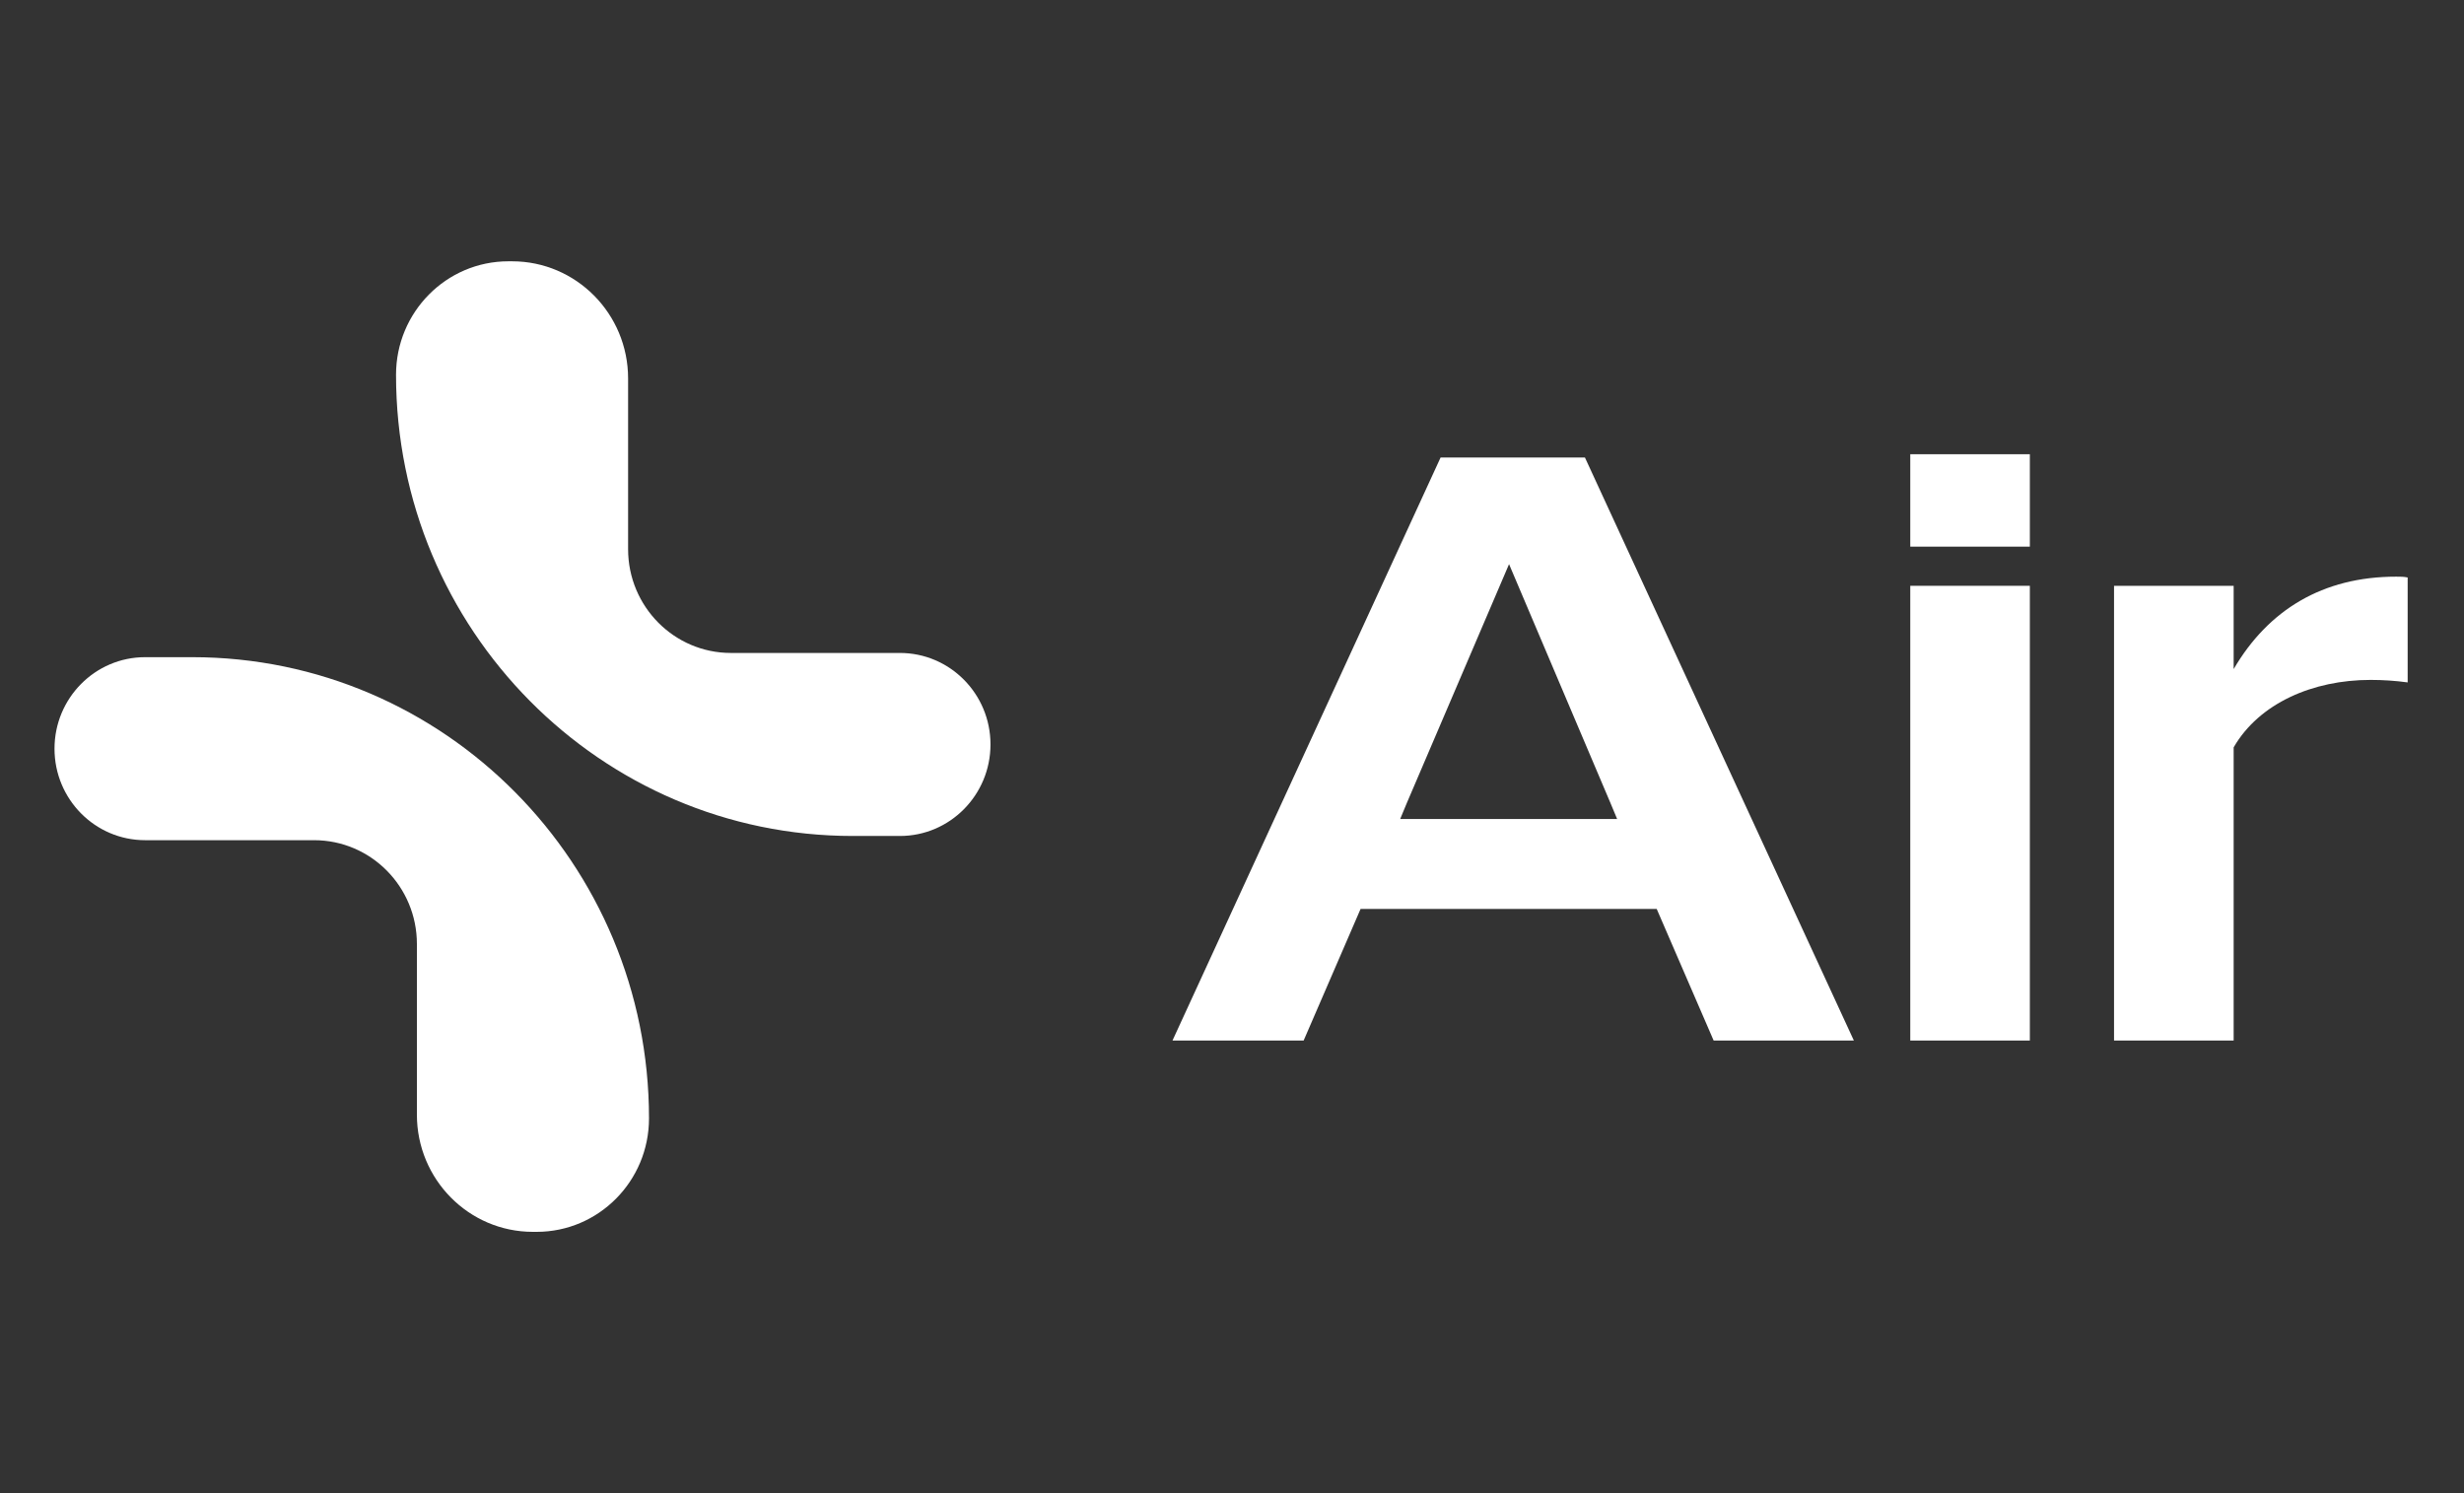 <svg width="66" height="40" viewBox="0 0 66 40" fill="none" xmlns="http://www.w3.org/2000/svg">
<rect x="0" y="0" width="66" height="40" fill="#333333" stroke="none"/>
<path fill-rule="evenodd" clip-rule="evenodd" d="M16.824 14.711C16.824 16.247 18.057 17.492 19.578 17.492H24.104C25.444 17.492 26.531 18.589 26.531 19.943C26.531 21.297 25.444 22.395 24.104 22.395H22.843C16.086 22.395 10.608 16.863 10.608 10.04C10.608 8.361 11.956 7 13.618 7L13.716 7C15.433 7 16.824 8.405 16.824 10.139V14.711Z" fill="white"/>
<path fill-rule="evenodd" clip-rule="evenodd" d="M11.167 25.289C11.167 23.753 9.934 22.508 8.413 22.508H3.888C2.547 22.508 1.46 21.411 1.46 20.057C1.46 18.703 2.547 17.605 3.888 17.605H5.148C11.906 17.605 17.384 23.137 17.384 29.96C17.384 31.639 16.036 33 14.373 33H14.275C12.559 33 11.167 31.595 11.167 29.861V25.289Z" fill="white"/>
<path d="M31.406 27.875L38.587 12.257H42.454L49.657 27.875H45.901L44.376 24.35H36.444L34.919 27.875H31.406ZM37.681 21.516L37.505 21.94H43.316L43.139 21.516L40.421 15.113L37.681 21.516Z" fill="white"/>
<path d="M51.168 14.644V12.168H54.371V14.644H51.168ZM51.168 27.875V15.693H54.371V27.875H51.168Z" fill="white"/>
<path d="M56.626 27.875V15.693H59.83V17.924C60.757 16.34 62.215 15.448 64.182 15.448C64.314 15.448 64.381 15.448 64.491 15.47V18.281C64.16 18.236 63.828 18.214 63.497 18.214C61.95 18.214 60.514 18.839 59.83 20.021V27.875H56.626Z" fill="white"/>
</svg>
